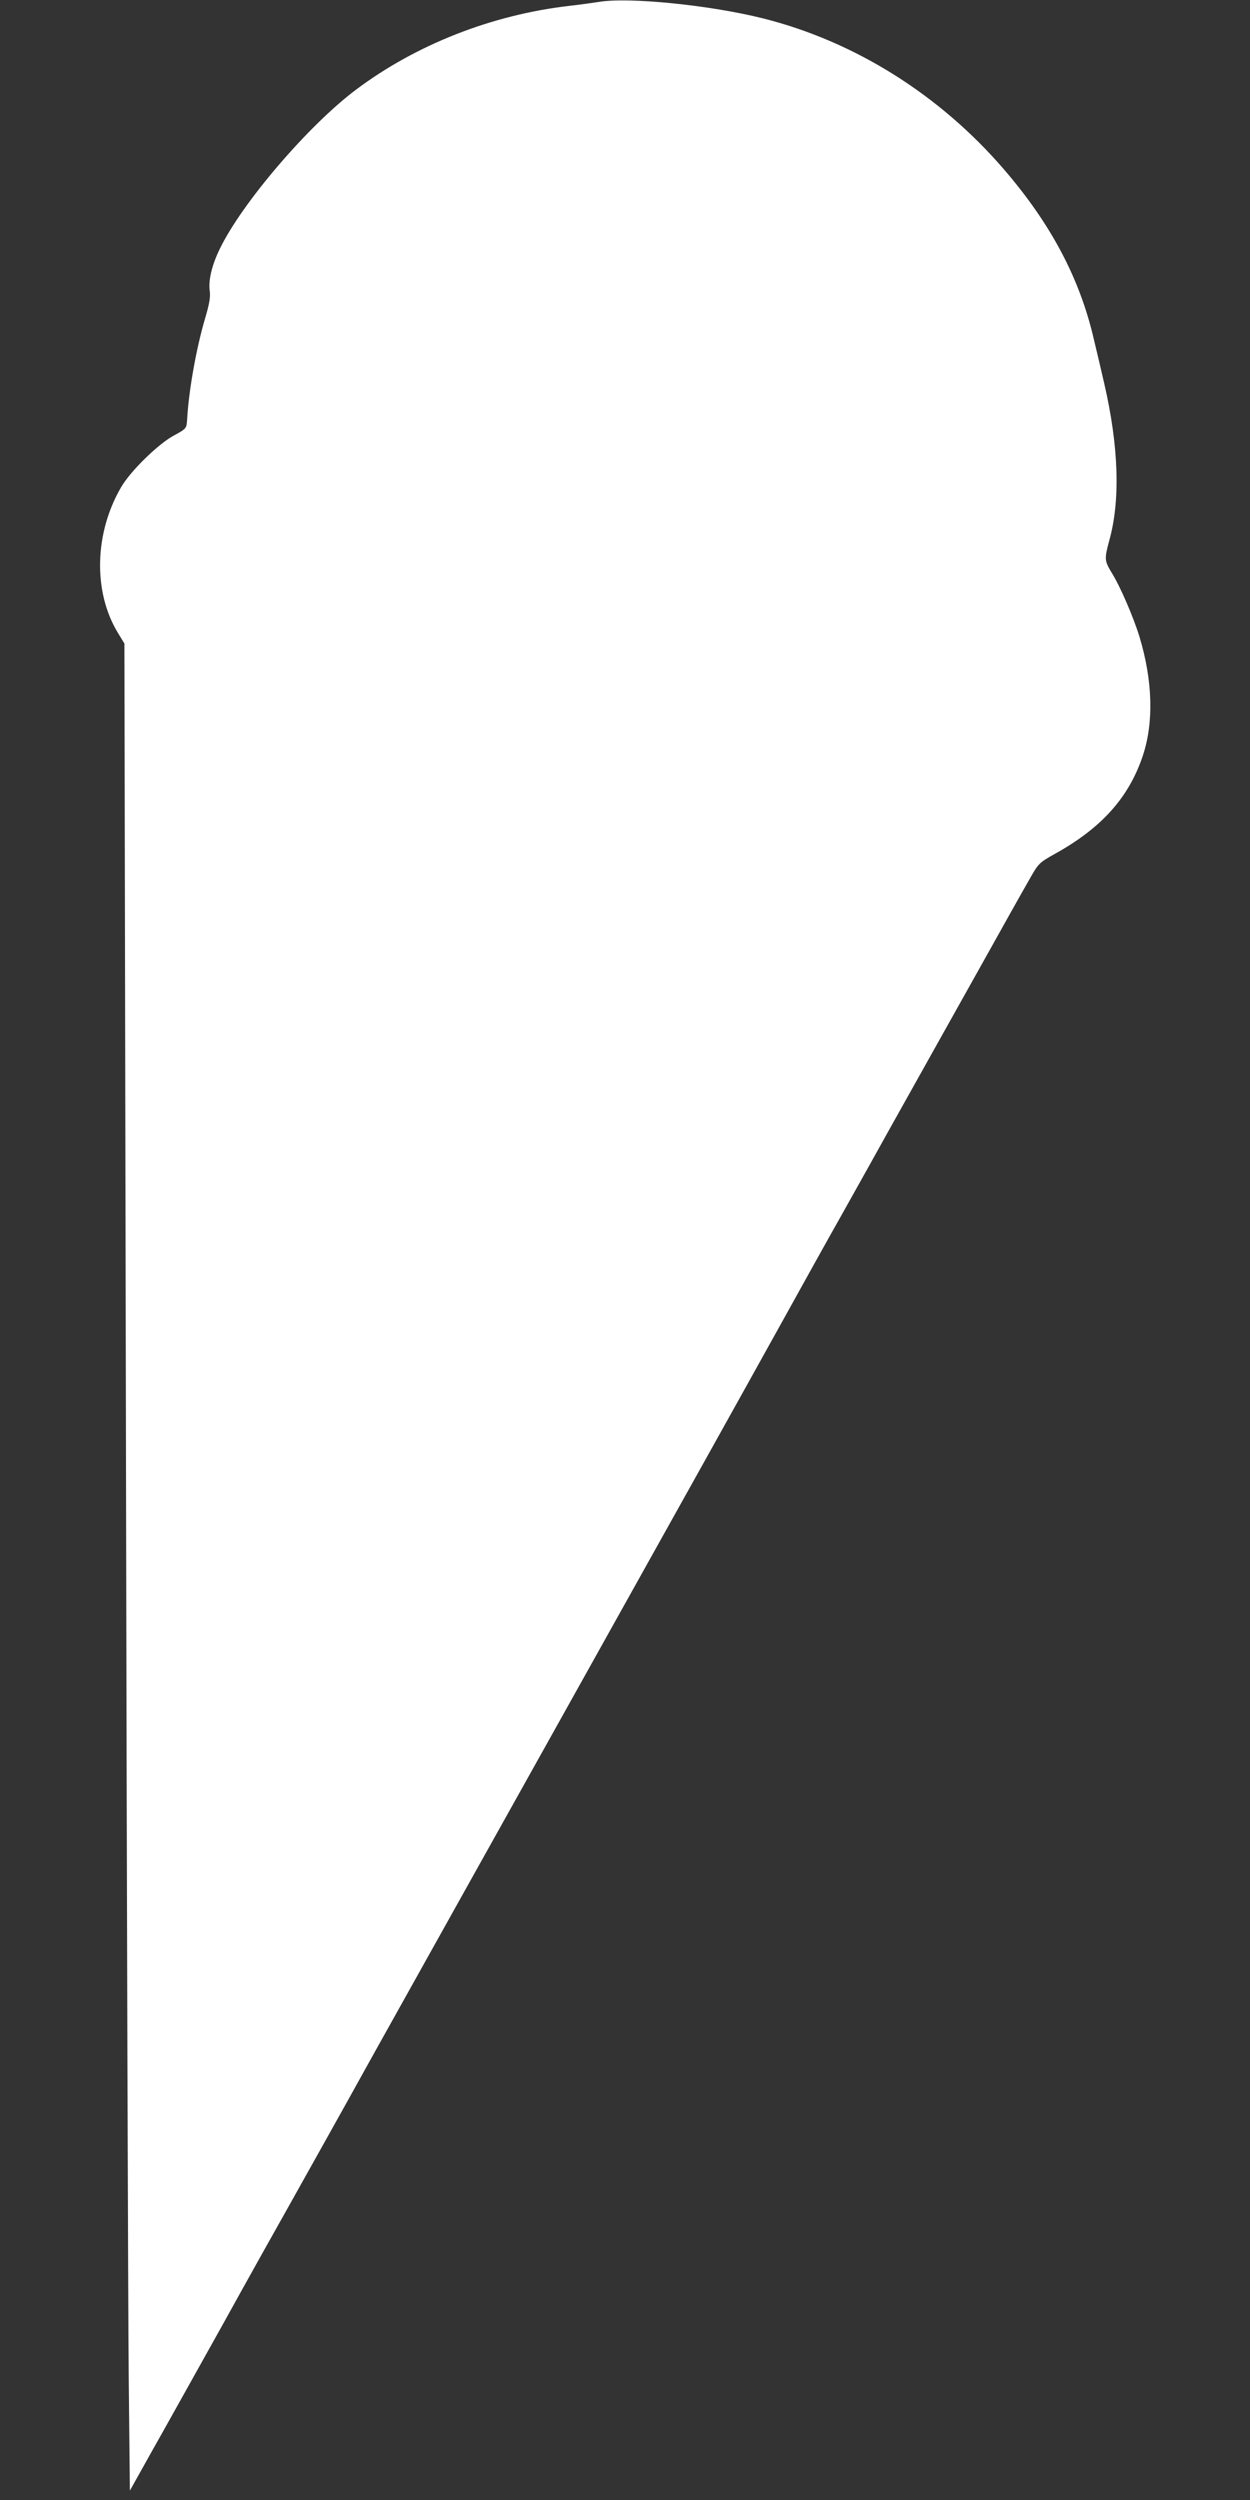 <?xml version="1.0" standalone="no"?>
<!DOCTYPE svg PUBLIC "-//W3C//DTD SVG 20010904//EN"
 "http://www.w3.org/TR/2001/REC-SVG-20010904/DTD/svg10.dtd">
<svg version="1.0" xmlns="http://www.w3.org/2000/svg"
 width="640pt" height="1280pt" viewBox="0 0 640 1280"
 preserveAspectRatio="xMidYMid meet">
<rect x="0" y="0" width="640" height="1280" fill="#333333" stroke="none"/>
<g transform="translate(0,1280) scale(0.1,-0.1)"
fill="#ffffff" stroke="none">
<path d="M3065 12790 c-27 -4 -95 -14 -150 -20 -397 -46 -784 -198 -1092 -429
-243 -182 -585 -581 -698 -816 -41 -84 -59 -163 -51 -216 4 -28 -2 -66 -23
-136 -46 -155 -85 -374 -93 -523 -3 -44 -4 -45 -68 -80 -80 -43 -221 -181
-269 -263 -138 -235 -145 -537 -18 -746 l34 -56 8 -4140 c4 -2277 11 -4405 14
-4728 l6 -589 114 204 c63 111 222 397 354 633 131 237 292 525 357 640 65
116 261 466 435 780 175 314 361 647 413 740 196 350 810 1451 1270 2275 118
212 296 531 395 710 99 179 239 431 312 560 72 129 181 323 240 430 60 107
147 263 193 345 46 83 171 305 277 495 106 190 215 385 243 433 49 87 50 89
138 138 236 132 374 287 445 499 57 171 51 385 -17 610 -31 101 -99 259 -143
329 -36 60 -37 69 -12 162 58 206 49 483 -25 804 -14 61 -38 164 -54 230 -72
310 -219 588 -460 868 -329 382 -763 654 -1230 772 -273 69 -692 111 -845 85z"/>
</g>
</svg>
